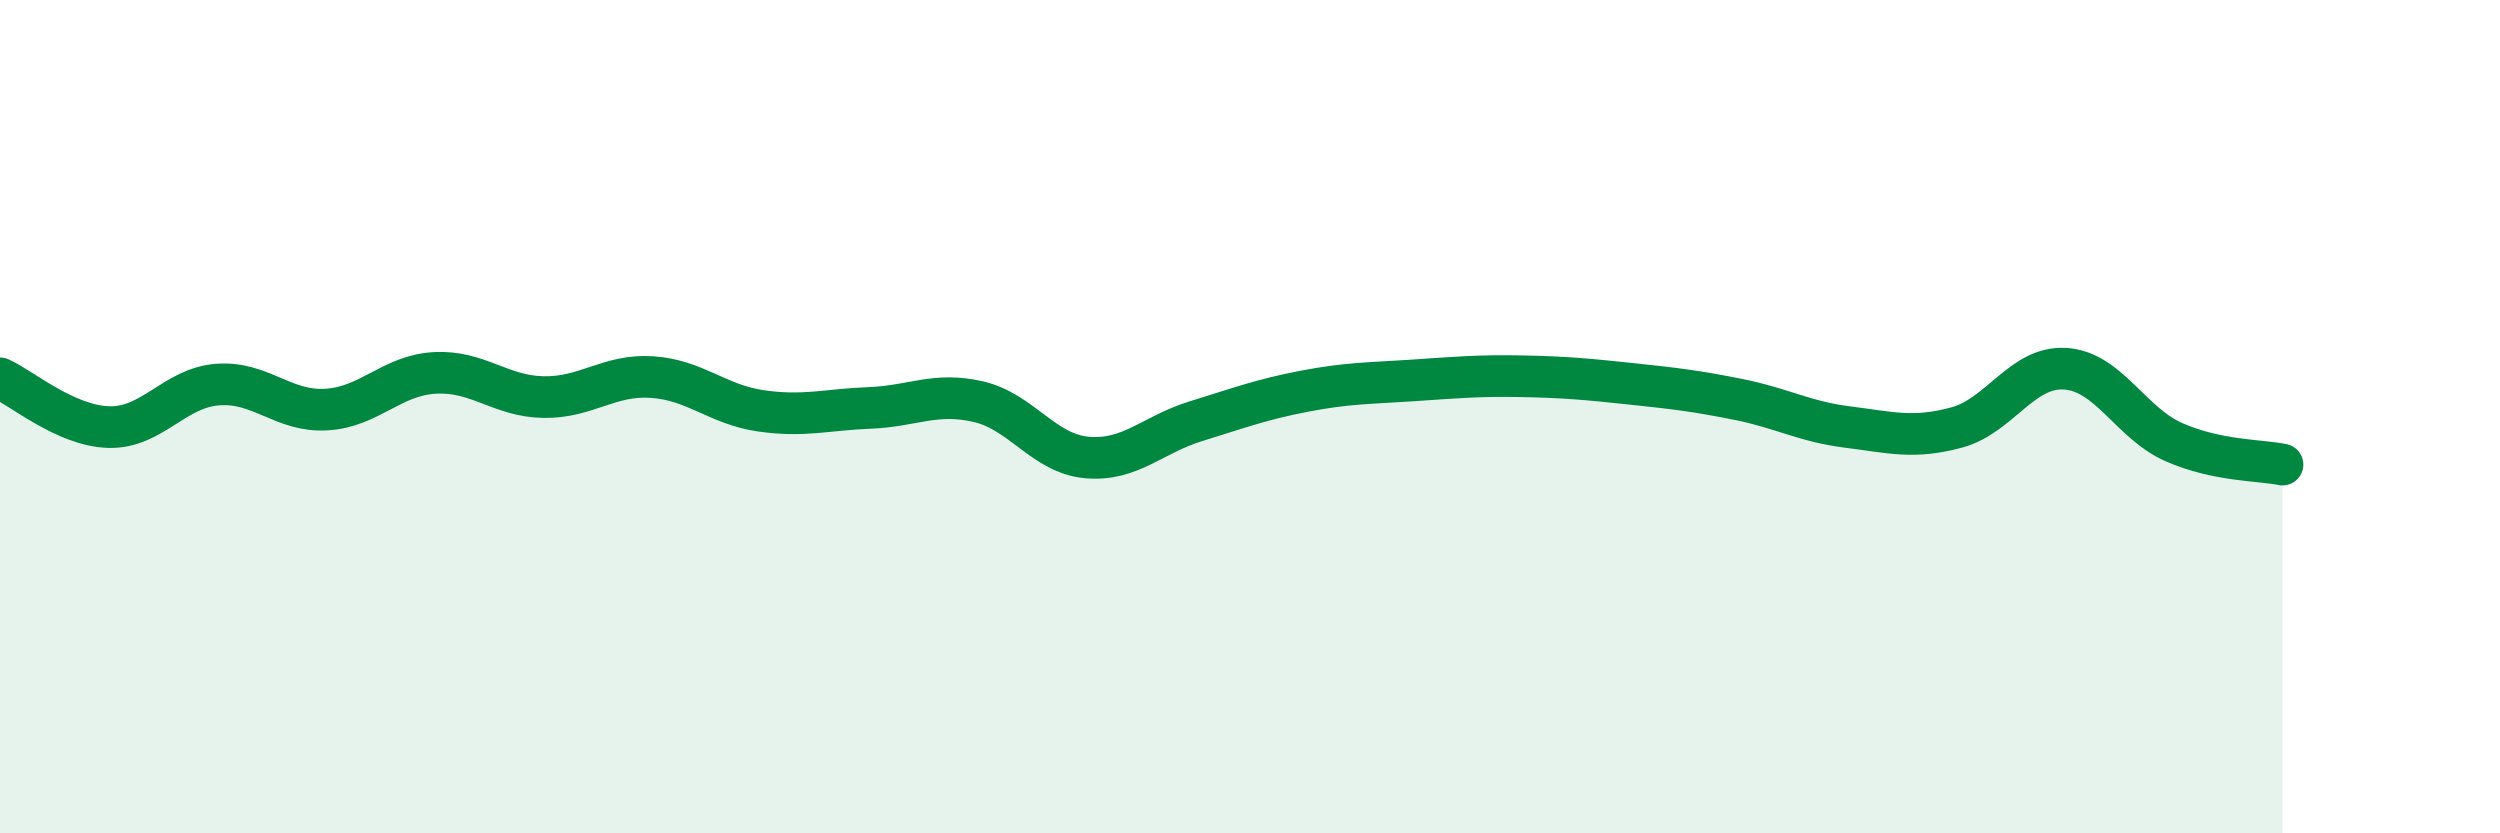 
    <svg width="60" height="20" viewBox="0 0 60 20" xmlns="http://www.w3.org/2000/svg">
      <path
        d="M 0,9.08 C 0.52,9.31 1.57,10.22 2.61,10.25 C 3.65,10.28 4.18,9.31 5.22,9.23 C 6.26,9.15 6.79,9.89 7.83,9.83 C 8.87,9.77 9.39,9.01 10.43,8.95 C 11.47,8.89 12,9.51 13.04,9.53 C 14.08,9.55 14.61,8.98 15.65,9.05 C 16.69,9.12 17.22,9.71 18.26,9.86 C 19.3,10.01 19.83,9.83 20.87,9.79 C 21.91,9.75 22.44,9.4 23.48,9.64 C 24.52,9.88 25.05,10.89 26.09,10.98 C 27.13,11.07 27.66,10.43 28.7,10.11 C 29.74,9.79 30.26,9.59 31.3,9.39 C 32.34,9.19 32.87,9.2 33.91,9.13 C 34.95,9.06 35.48,9.01 36.52,9.03 C 37.56,9.05 38.09,9.1 39.13,9.21 C 40.17,9.32 40.7,9.38 41.74,9.59 C 42.78,9.8 43.31,10.12 44.35,10.25 C 45.39,10.38 45.92,10.54 46.96,10.26 C 48,9.98 48.53,8.78 49.57,8.85 C 50.61,8.92 51.13,10.15 52.17,10.61 C 53.21,11.07 54.26,11.04 54.78,11.15L54.78 20L0 20Z"
        fill="#008740"
        opacity="0.1"
        stroke-linecap="round"
        stroke-linejoin="round"
      />
      <path
        d="M 0,9.08 C 0.52,9.31 1.57,10.22 2.61,10.25 C 3.65,10.28 4.18,9.31 5.22,9.23 C 6.26,9.15 6.79,9.89 7.83,9.83 C 8.87,9.77 9.39,9.01 10.43,8.95 C 11.47,8.89 12,9.51 13.04,9.53 C 14.08,9.55 14.61,8.98 15.65,9.05 C 16.69,9.12 17.22,9.71 18.26,9.86 C 19.3,10.01 19.83,9.83 20.87,9.79 C 21.91,9.75 22.44,9.4 23.48,9.64 C 24.52,9.88 25.05,10.89 26.09,10.98 C 27.13,11.07 27.66,10.43 28.7,10.11 C 29.74,9.79 30.26,9.59 31.3,9.39 C 32.34,9.19 32.87,9.2 33.91,9.13 C 34.95,9.06 35.48,9.01 36.52,9.03 C 37.56,9.05 38.09,9.1 39.13,9.21 C 40.17,9.32 40.7,9.38 41.74,9.59 C 42.78,9.8 43.31,10.12 44.35,10.25 C 45.39,10.38 45.92,10.54 46.96,10.26 C 48,9.98 48.53,8.78 49.57,8.85 C 50.61,8.92 51.13,10.15 52.17,10.61 C 53.21,11.07 54.26,11.04 54.78,11.15"
        stroke="#008740"
        stroke-width="1"
        fill="none"
        stroke-linecap="round"
        stroke-linejoin="round"
      />
    </svg>
  